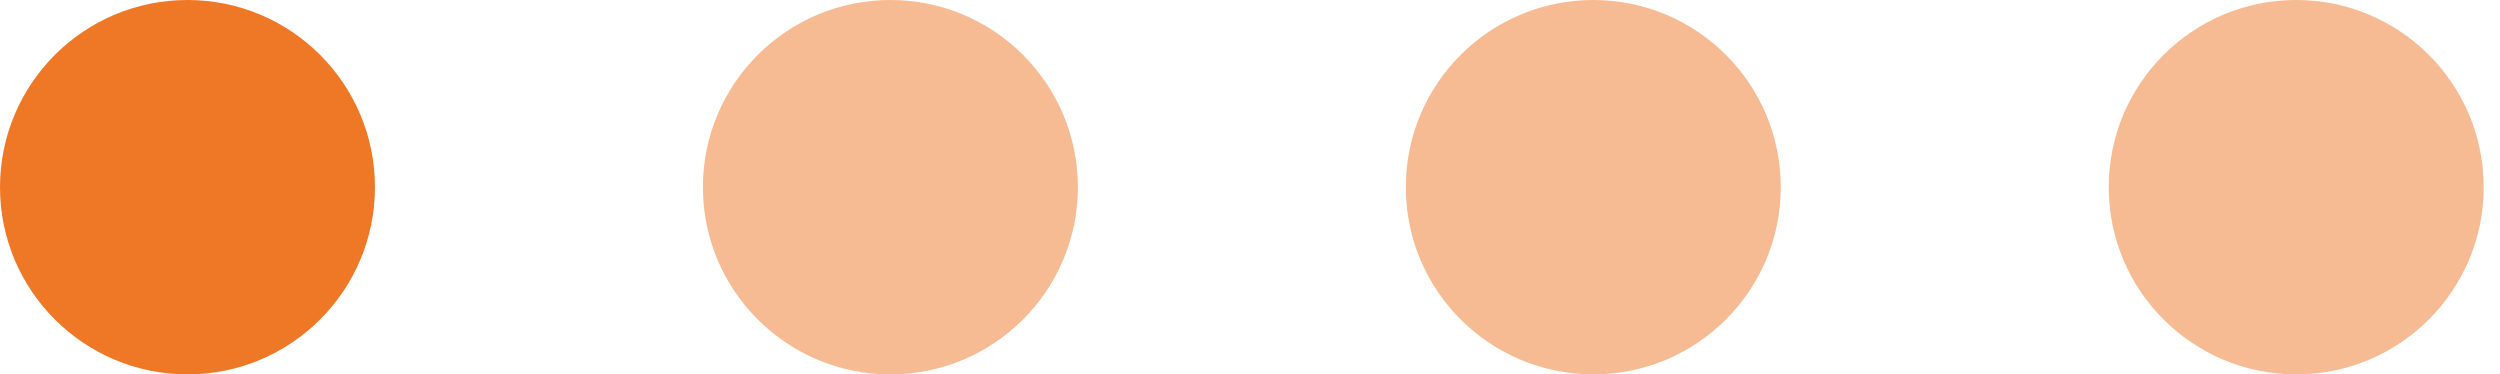 <?xml version="1.0" encoding="utf-8"?>
<!-- Generator: Adobe Illustrator 26.3.1, SVG Export Plug-In . SVG Version: 6.00 Build 0)  -->
<svg version="1.1" id="Layer_1" xmlns="http://www.w3.org/2000/svg" xmlns:xlink="http://www.w3.org/1999/xlink" x="0px" y="0px"
	 width="64.194px" height="9.613px" viewBox="0 0 64.194 9.613" style="enable-background:new 0 0 64.194 9.613;"
	 xml:space="preserve">
<style type="text/css">
	.st0{fill:#EF7826;}
	.st1{fill:#F6BB92;}
	.st2{fill:none;}
</style>
<g>
	<path class="st0" d="M9.628,4.807c0,2.654-2.155,4.806-4.814,4.806C2.156,9.613,0,7.461,0,4.807C0,2.152,2.156,0,4.814,0
		C7.473,0,9.628,2.152,9.628,4.807"/>
	<path class="st1" d="M27.677,4.807c0,2.654-2.155,4.806-4.814,4.806c-2.658,0-4.814-2.152-4.814-4.806
		C18.049,2.152,20.205,0,22.863,0C25.522,0,27.677,2.152,27.677,4.807"/>
	<path class="st1" d="M45.726,4.807c0,2.654-2.155,4.806-4.814,4.806c-2.658,0-4.814-2.152-4.814-4.806
		C36.098,2.152,38.254,0,40.912,0C43.571,0,45.726,2.152,45.726,4.807"/>
	<path class="st1" d="M63.775,4.807c0,2.654-2.155,4.806-4.814,4.806c-2.658,0-4.814-2.152-4.814-4.806
		C54.147,2.152,56.303,0,58.961,0C61.62,0,63.775,2.152,63.775,4.807"/>
	<rect x="0" y="0" class="st2" width="81.823" height="9.613"/>
</g>
</svg>
